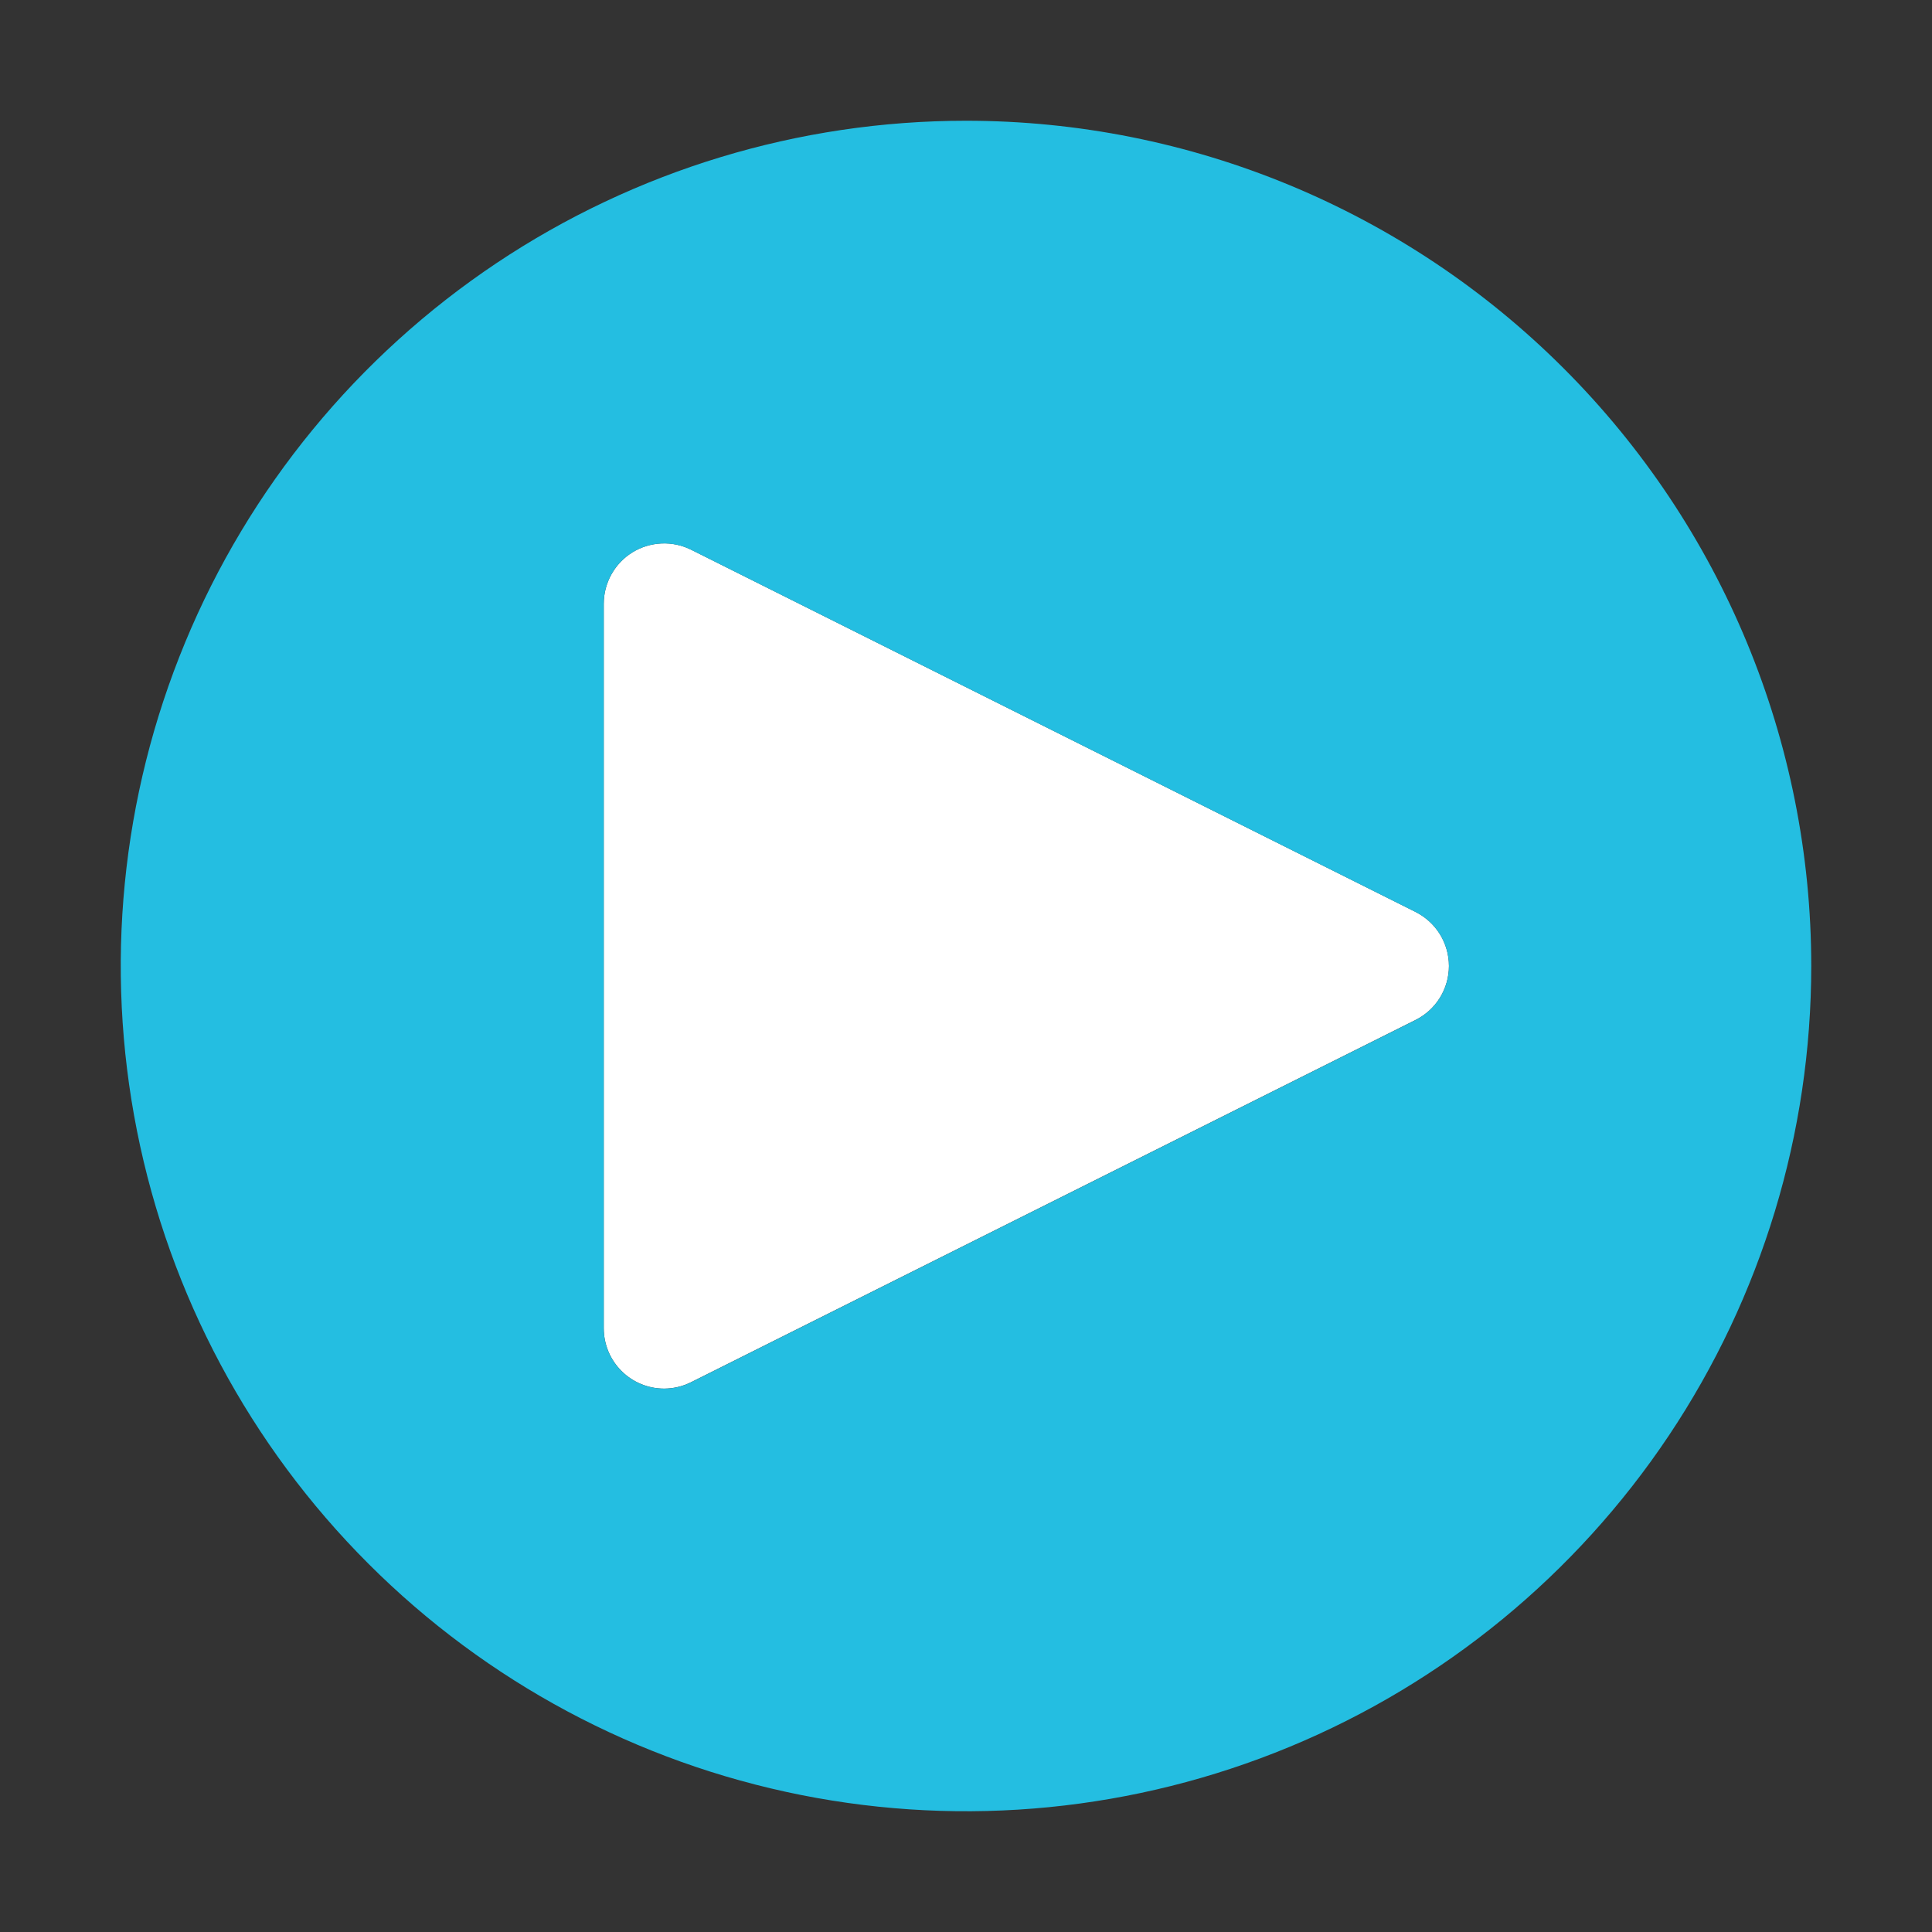 <?xml version="1.0" encoding="UTF-8"?>
<svg xmlns="http://www.w3.org/2000/svg" width="32" height="32" viewBox="0 0 32 32" fill="none">
  <rect x="0" y="0" width="32" height="32" fill="#333333" stroke="none"/>
  <path d="M11 23C10.735 23 10.48 22.894 10.293 22.707C10.105 22.519 10 22.265 10 22V9.999C10 9.829 10.044 9.662 10.127 9.513C10.21 9.364 10.329 9.239 10.474 9.149C10.619 9.06 10.785 9.009 10.955 9.001C11.125 8.993 11.295 9.029 11.447 9.105L23.447 15.105C23.613 15.189 23.752 15.316 23.85 15.474C23.947 15.632 23.999 15.814 23.999 15.999C23.999 16.185 23.947 16.367 23.85 16.525C23.752 16.683 23.613 16.81 23.447 16.893L11.447 22.893C11.308 22.963 11.155 22.999 11 23Z" fill="white"></path>
  <path d="M16 2C13.231 2 10.524 2.821 8.222 4.359C5.92 5.898 4.125 8.084 3.066 10.642C2.006 13.201 1.729 16.015 2.269 18.731C2.809 21.447 4.143 23.942 6.101 25.899C8.058 27.857 10.553 29.191 13.269 29.731C15.985 30.271 18.799 29.994 21.358 28.934C23.916 27.875 26.102 26.08 27.641 23.778C29.179 21.476 30 18.769 30 16C30 12.287 28.525 8.726 25.899 6.101C23.274 3.475 19.713 2 16 2ZM23.447 16.895L11.447 22.895C11.294 22.971 11.125 23.007 10.955 22.999C10.784 22.992 10.619 22.941 10.474 22.851C10.329 22.761 10.209 22.636 10.126 22.487C10.043 22.338 10 22.171 10 22V10C10 9.83 10.044 9.662 10.127 9.513C10.21 9.364 10.329 9.239 10.474 9.15C10.619 9.06 10.785 9.009 10.955 9.002C11.125 8.994 11.295 9.03 11.447 9.106L23.447 15.106C23.613 15.189 23.752 15.317 23.85 15.475C23.947 15.633 23.999 15.815 23.999 16C23.999 16.186 23.947 16.367 23.85 16.525C23.752 16.683 23.613 16.811 23.447 16.894" fill="#24BEE1"></path>
</svg>
